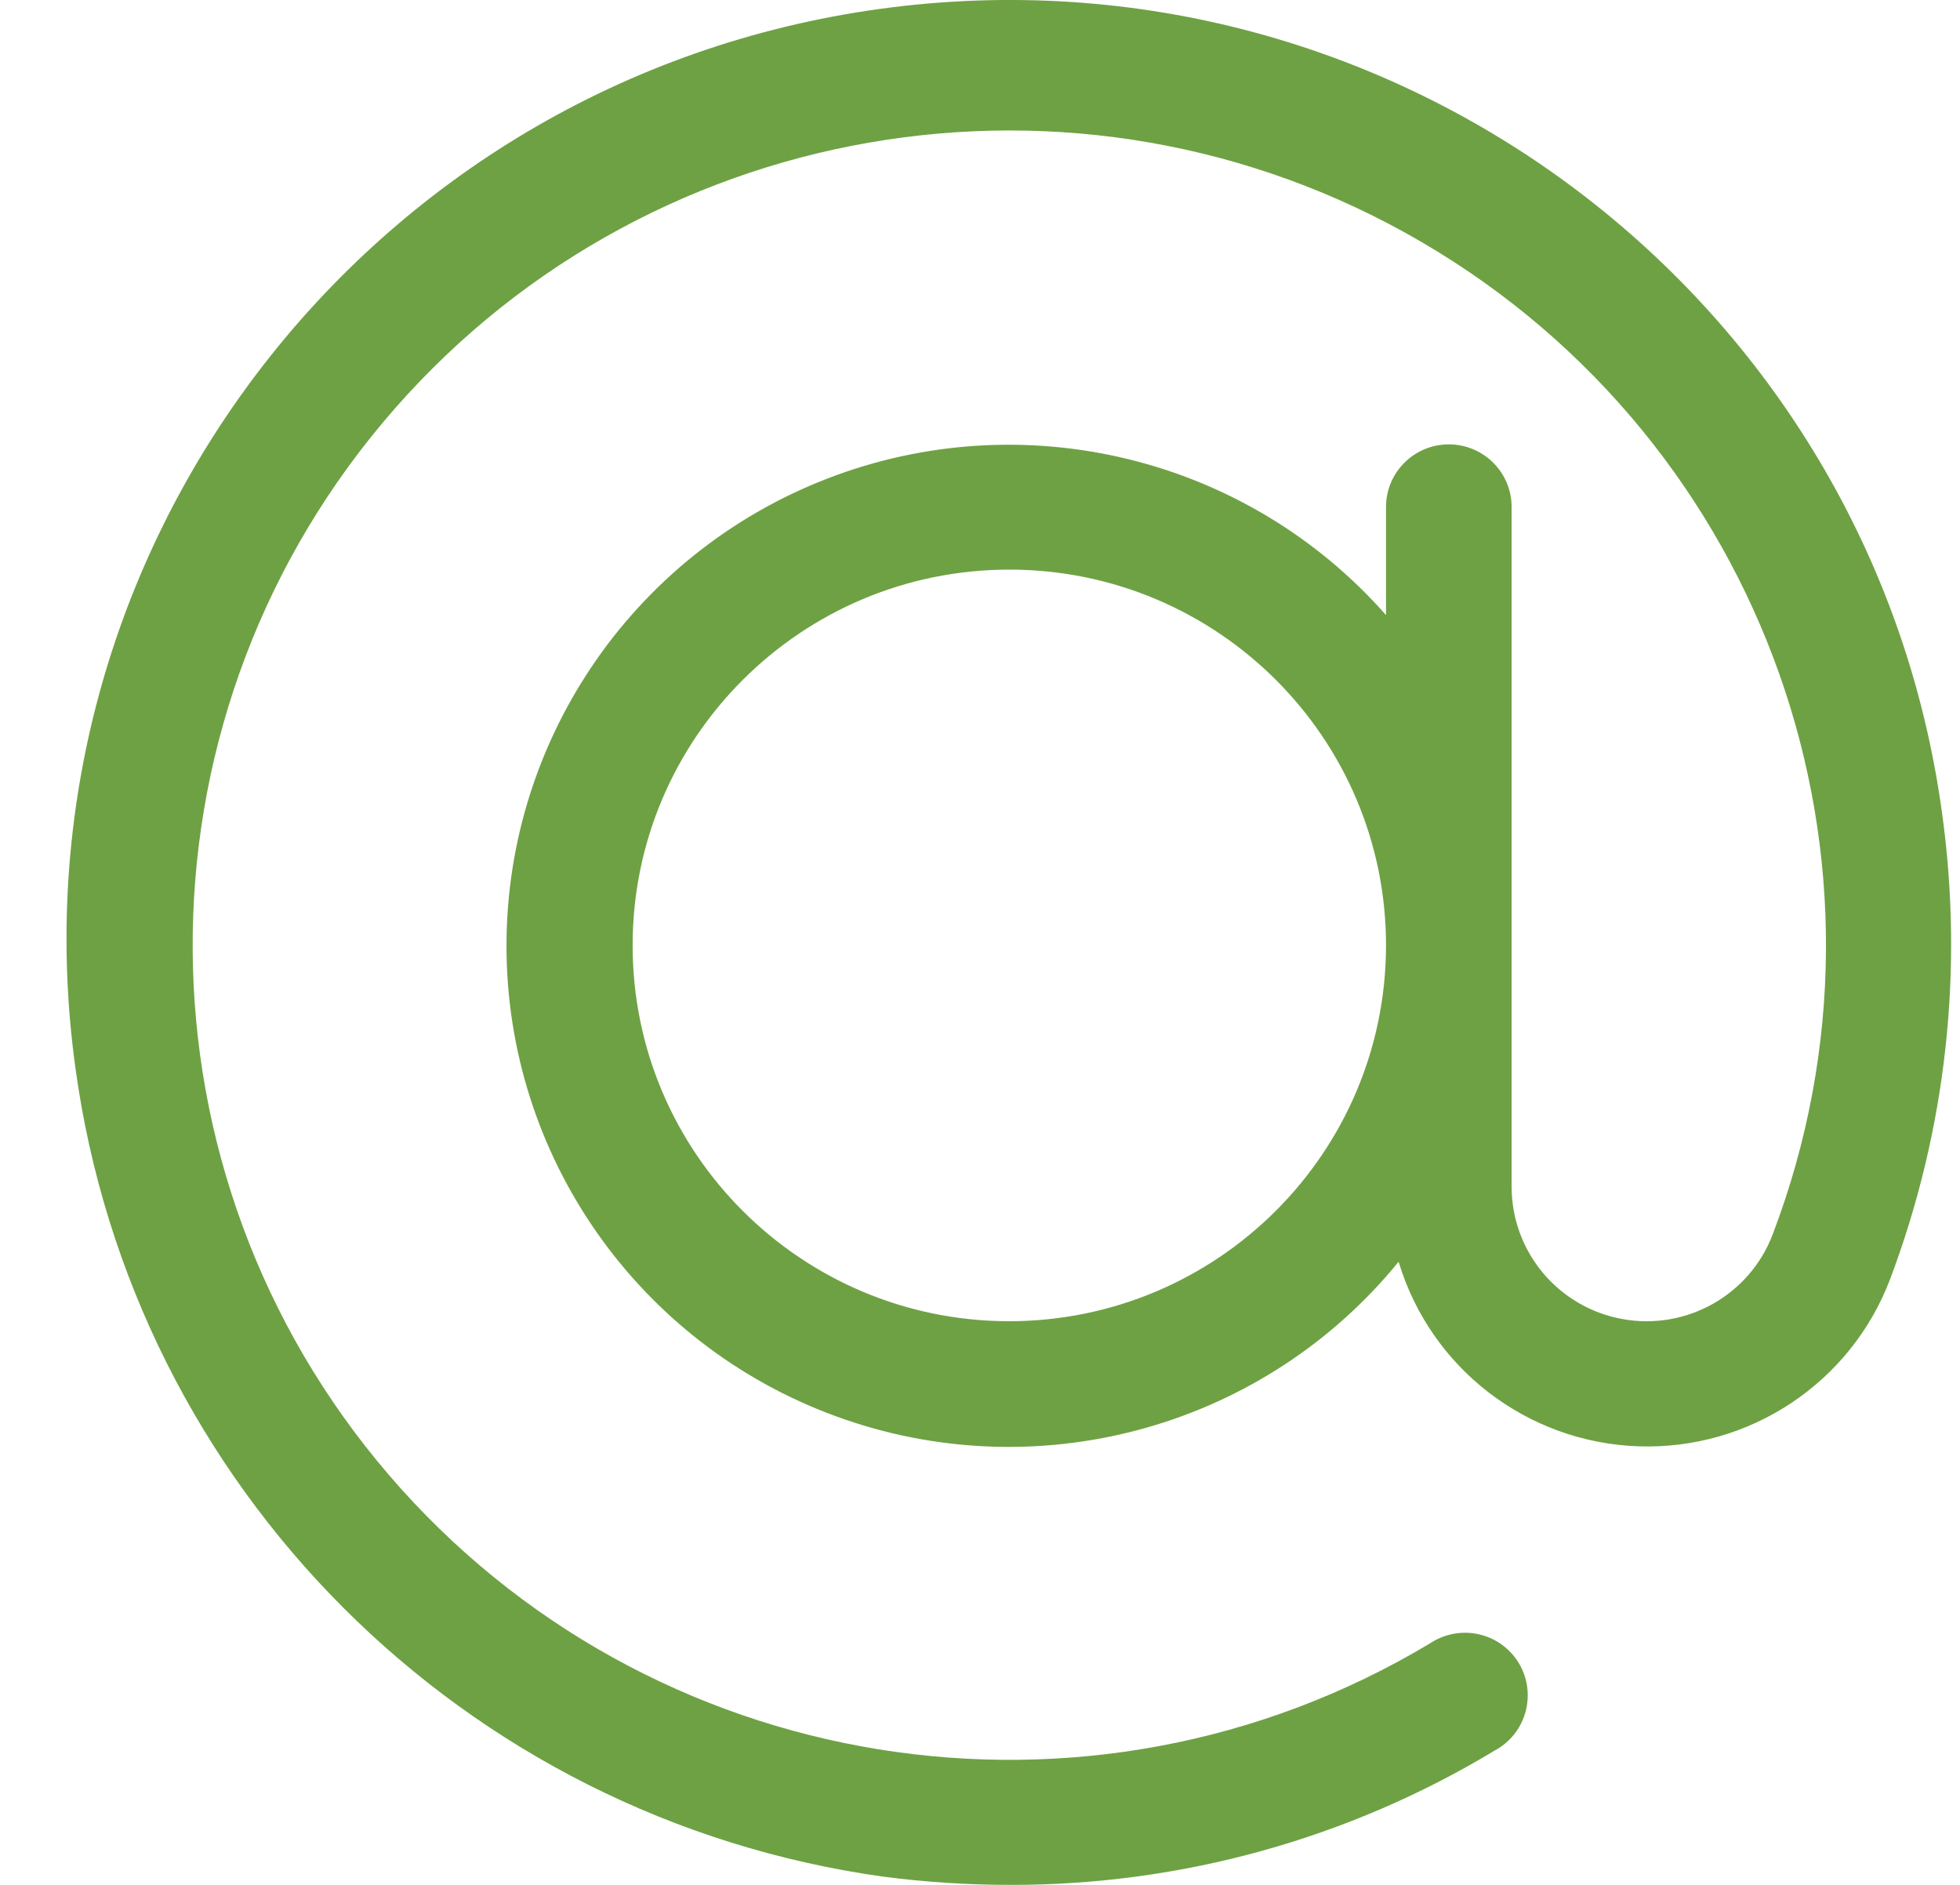 <?xml version="1.0" encoding="UTF-8"?>
<svg width="26px" height="25px" viewBox="0 0 26 25" version="1.1" xmlns="http://www.w3.org/2000/svg" xmlns:xlink="http://www.w3.org/1999/xlink">
    <title>Form_email</title>
    <g id="Sources" stroke="none" stroke-width="1" fill="none" fill-rule="evenodd">
        <path d="M25.76,10.77 C24.821,3.95 18.517,-0.819 11.68,0.117 C4.843,1.054 0.061,7.341 1,14.161 C1.76,19.73 6.142,24.115 11.724,24.892 C12.28,24.964 12.841,25 13.403,25 C15.668,25.004 17.89,24.388 19.828,23.218 C20.099,23.073 20.267,22.791 20.266,22.484 C20.266,22.178 20.096,21.897 19.825,21.753 C19.553,21.609 19.225,21.626 18.969,21.797 C14.436,24.515 8.597,23.57 5.158,19.562 C1.719,15.554 1.685,9.654 5.077,5.606 C8.47,1.558 14.297,0.546 18.861,3.212 C23.426,5.877 25.393,11.441 23.515,16.373 C23.209,17.178 22.37,17.65 21.521,17.495 C20.671,17.341 20.054,16.604 20.052,15.743 L20.052,6.724 C20.052,6.266 19.679,5.894 19.219,5.894 C18.759,5.894 18.386,6.266 18.386,6.724 L18.386,8.158 C16.54,6.063 13.579,5.34 10.971,6.349 C8.364,7.359 6.666,9.885 6.72,12.674 C6.774,15.463 8.569,17.921 11.214,18.829 C13.858,19.737 16.79,18.9 18.553,16.735 C18.977,18.147 20.256,19.131 21.732,19.183 C23.208,19.235 24.553,18.341 25.074,16.963 C25.818,14.988 26.053,12.859 25.76,10.77 L25.76,10.77 Z M13.389,17.524 C10.63,17.524 8.392,15.292 8.392,12.539 C8.392,9.787 10.63,7.555 13.389,7.555 C16.149,7.555 18.386,9.787 18.386,12.539 C18.384,15.291 16.148,17.521 13.389,17.524 L13.389,17.524 Z" id="Form_email" fill="#6EA143" fill-rule="nonzero"></path>
    </g>
</svg>